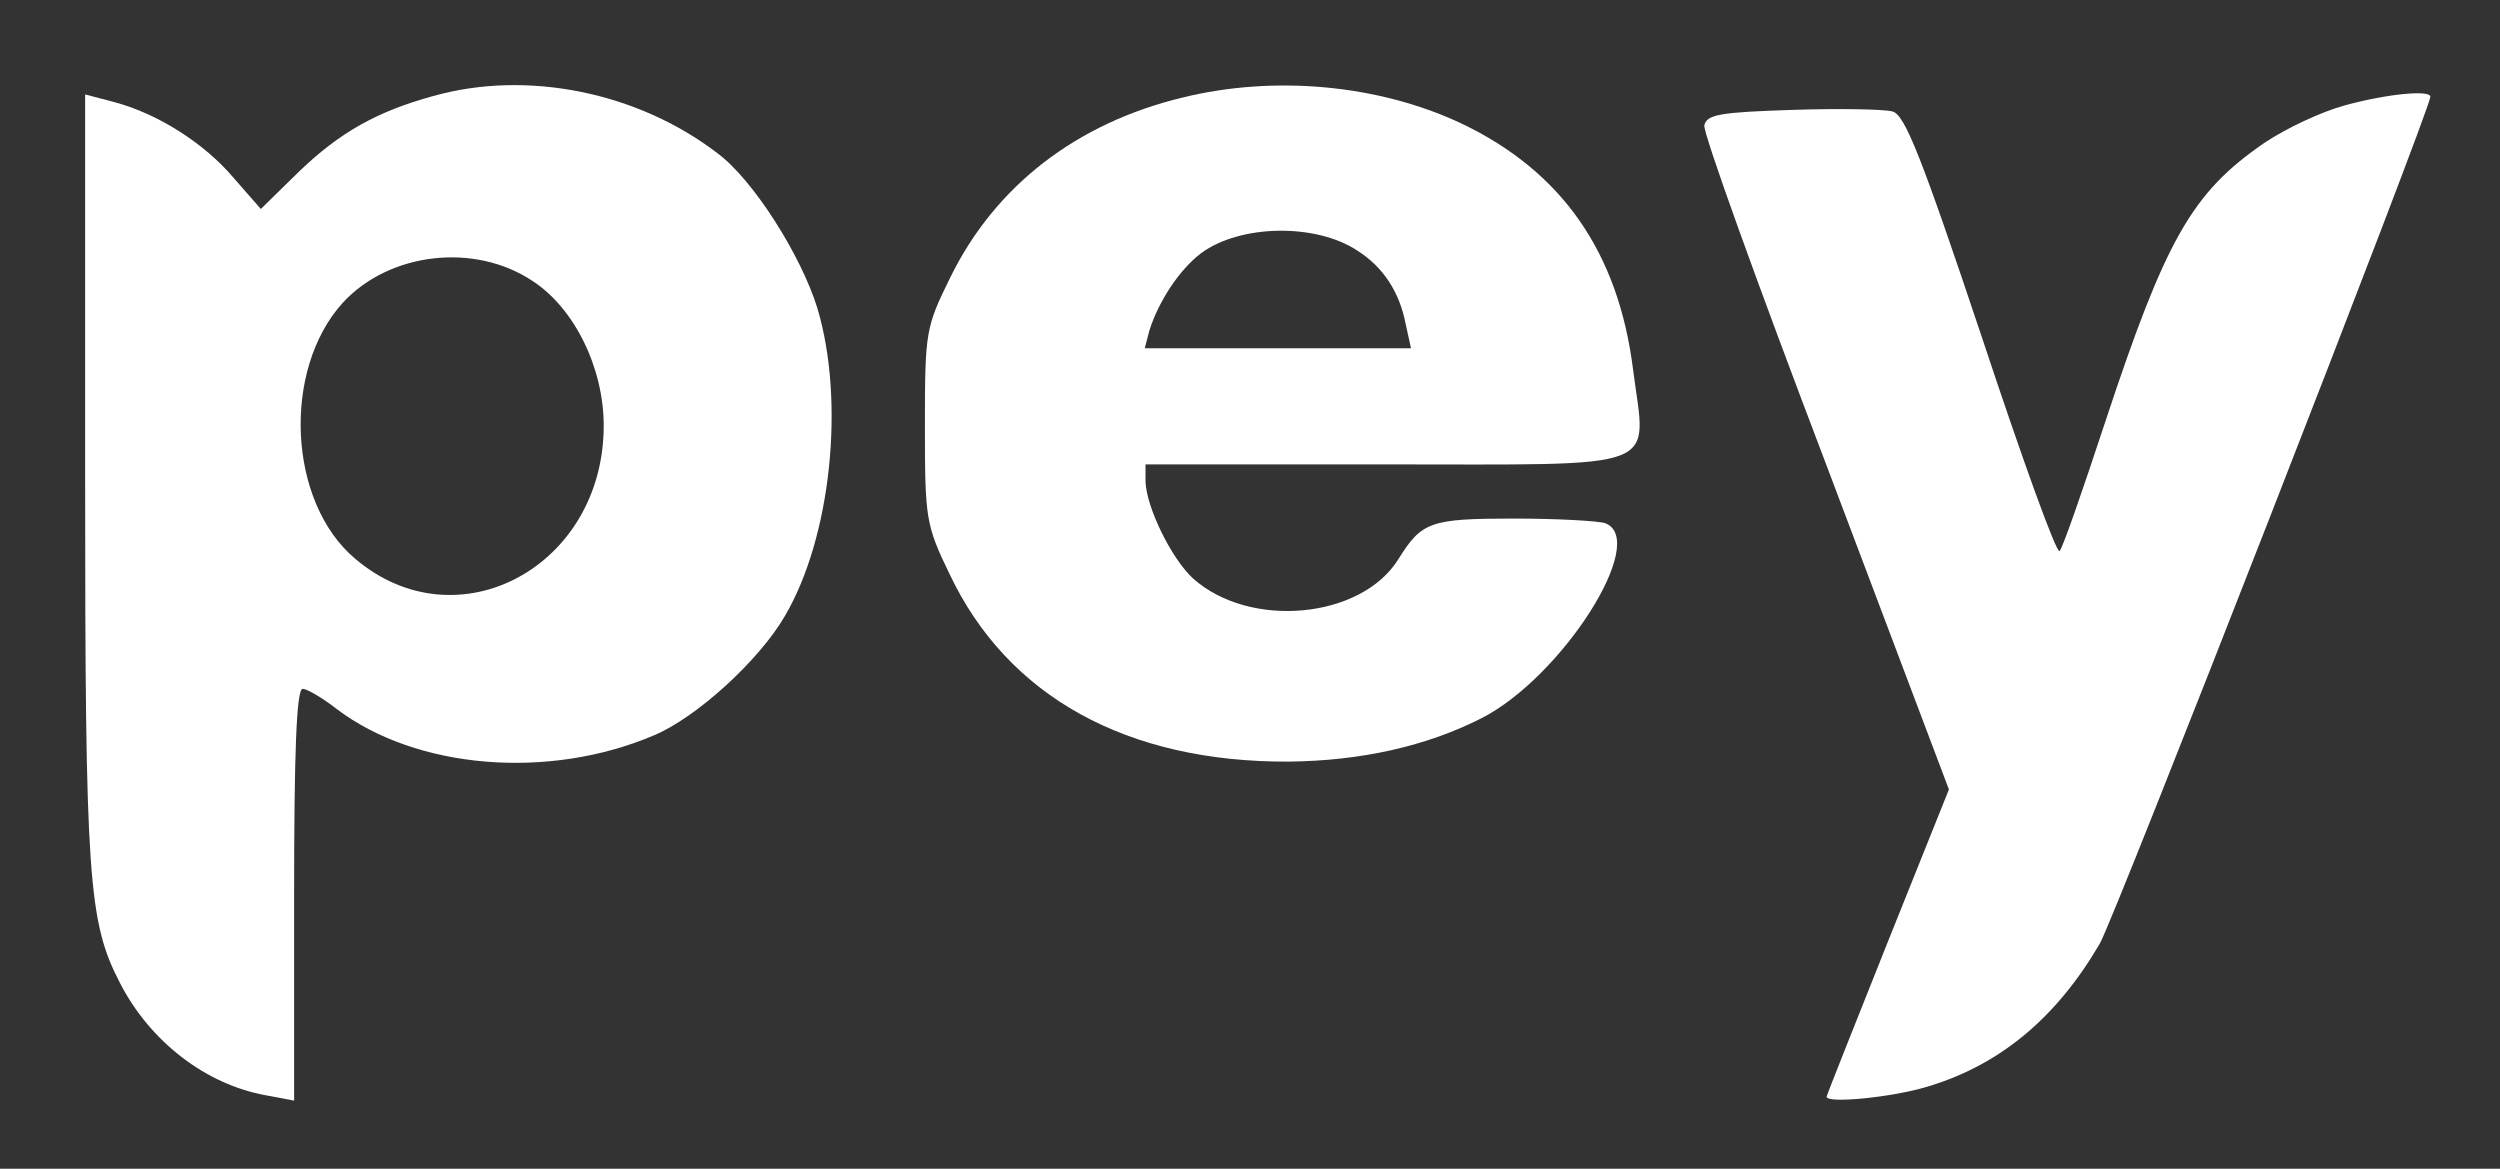 <?xml version="1.0" standalone="no"?>
<!DOCTYPE svg PUBLIC "-//W3C//DTD SVG 20010904//EN"
 "http://www.w3.org/TR/2001/REC-SVG-20010904/DTD/svg10.dtd">
<svg version="1.0" xmlns="http://www.w3.org/2000/svg"
 width="323pt" height="151pt" viewBox="0 0 323 151"
 preserveAspectRatio="xMidYMid meet">

<rect x="0" y="0" width="323" height="151" fill="#333333" stroke="none"/>

<g transform="translate(0,151) scale(0.1,-0.1)"
fill="#FFFFFF" stroke="none">
<path d="M560 1386 c-73 -20 -121 -47 -174 -98 l-49 -48 -35 40 c-38 45 -98
83 -154 98 l-38 10 0 -496 c0 -517 4 -573 45 -652 39 -76 111 -131 188 -145
l37 -7 0 266 c0 182 3 266 11 266 6 0 26 -12 44 -26 103 -78 274 -92 410 -34
55 23 136 97 169 154 60 102 78 278 42 398 -21 68 -83 166 -129 200 -103 79
-246 108 -367 74z m128 -239 c54 -35 92 -112 92 -187 0 -182 -189 -284 -321
-172 -87 73 -95 244 -16 331 60 65 170 78 245 28z"/>
<path d="M1528 1384 c-137 -33 -242 -114 -300 -232 -32 -65 -33 -70 -33 -192
0 -120 1 -128 32 -192 75 -158 229 -243 438 -242 94 1 178 20 249 56 104 53
217 230 160 252 -9 3 -62 6 -118 6 -108 0 -119 -4 -149 -52 -48 -78 -193 -91
-266 -25 -28 26 -60 92 -61 125 l0 22 310 0 c364 0 337 -10 320 122 -19 152
-92 257 -223 319 -107 50 -241 62 -359 33z m226 -198 c33 -21 54 -53 62 -94
l7 -32 -172 0 -172 0 6 23 c12 38 39 79 67 100 50 37 148 39 202 3z"/>
<path d="M3030 1374 c-30 -8 -77 -30 -105 -49 -93 -64 -127 -124 -205 -360
-29 -88 -55 -163 -59 -167 -4 -4 -49 121 -101 278 -78 233 -99 286 -115 290
-11 3 -69 4 -130 2 -93 -3 -110 -6 -113 -20 -2 -9 69 -206 157 -437 l159 -421
-79 -197 c-43 -108 -79 -198 -79 -200 0 -9 84 -1 130 13 94 28 167 89 223 185
20 35 427 1078 427 1094 0 9 -55 4 -110 -11z"/>
</g>
</svg>